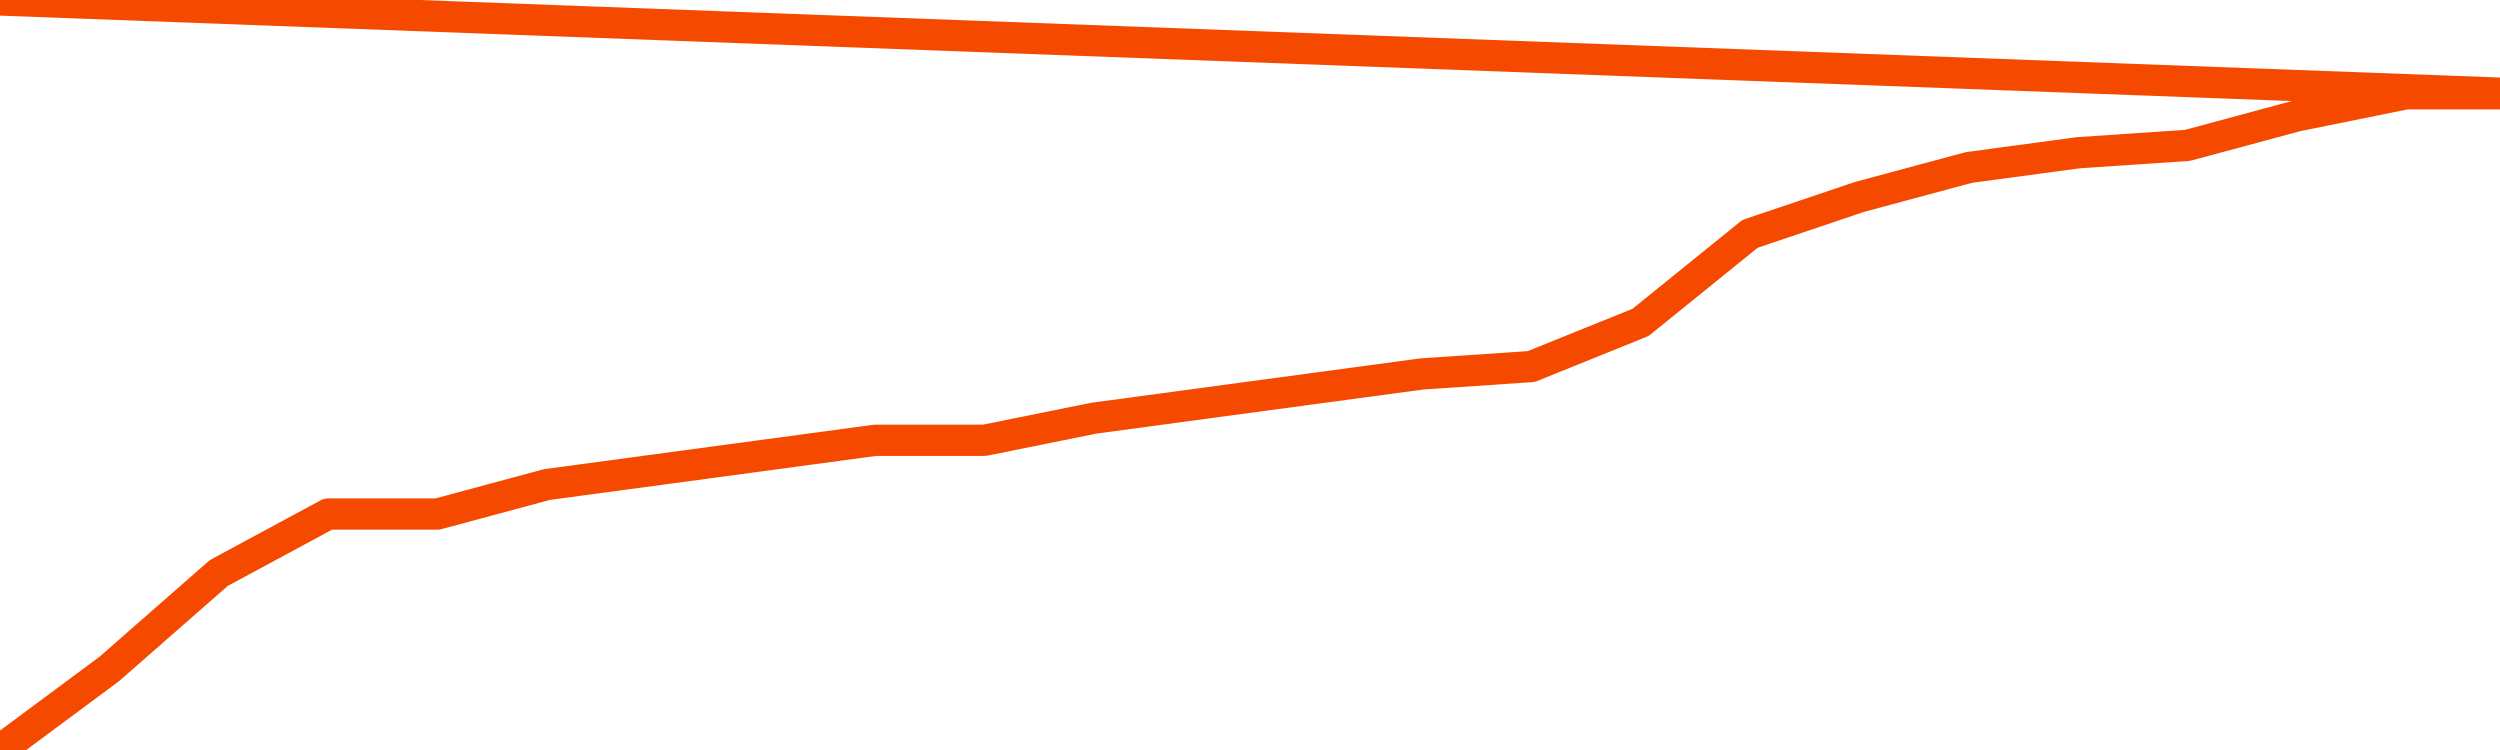       <svg
        version="1.1"
        xmlns="http://www.w3.org/2000/svg"
        width="80"
        height="24"
        viewBox="0 0 80 24">
        <path
          fill="url(#gradient)"
          fill-opacity="0.56"
          stroke="none"
          d="M 0,26 0.0,24.0 3.5,21.404 7.0,18.337 10.5,16.449 14.0,16.449 17.5,15.506 21.0,15.034 24.5,14.562 28.0,14.09 31.5,14.09 35.0,13.382 38.5,12.91 42.0,12.438 45.5,11.966 49.0,11.73 52.5,10.315 56.0,7.483 59.5,6.303 63.0,5.36 66.5,4.888 70.0,4.652 73.5,3.708 77.0,3.0 80.5,3.0 82,26 Z"
        />
        <path
          fill="none"
          stroke="#F64900"
          stroke-width="1"
          stroke-linejoin="round"
          stroke-linecap="round"
          d="M 0.0,24.0 3.5,21.404 7.0,18.337 10.5,16.449 14.0,16.449 17.5,15.506 21.0,15.034 24.5,14.562 28.0,14.09 31.5,14.09 35.0,13.382 38.5,12.91 42.0,12.438 45.5,11.966 49.0,11.73 52.5,10.315 56.0,7.483 59.5,6.303 63.0,5.36 66.5,4.888 70.0,4.652 73.5,3.708 77.0,3.0 80.5,3.0.join(' ') }"
        />
      </svg>
